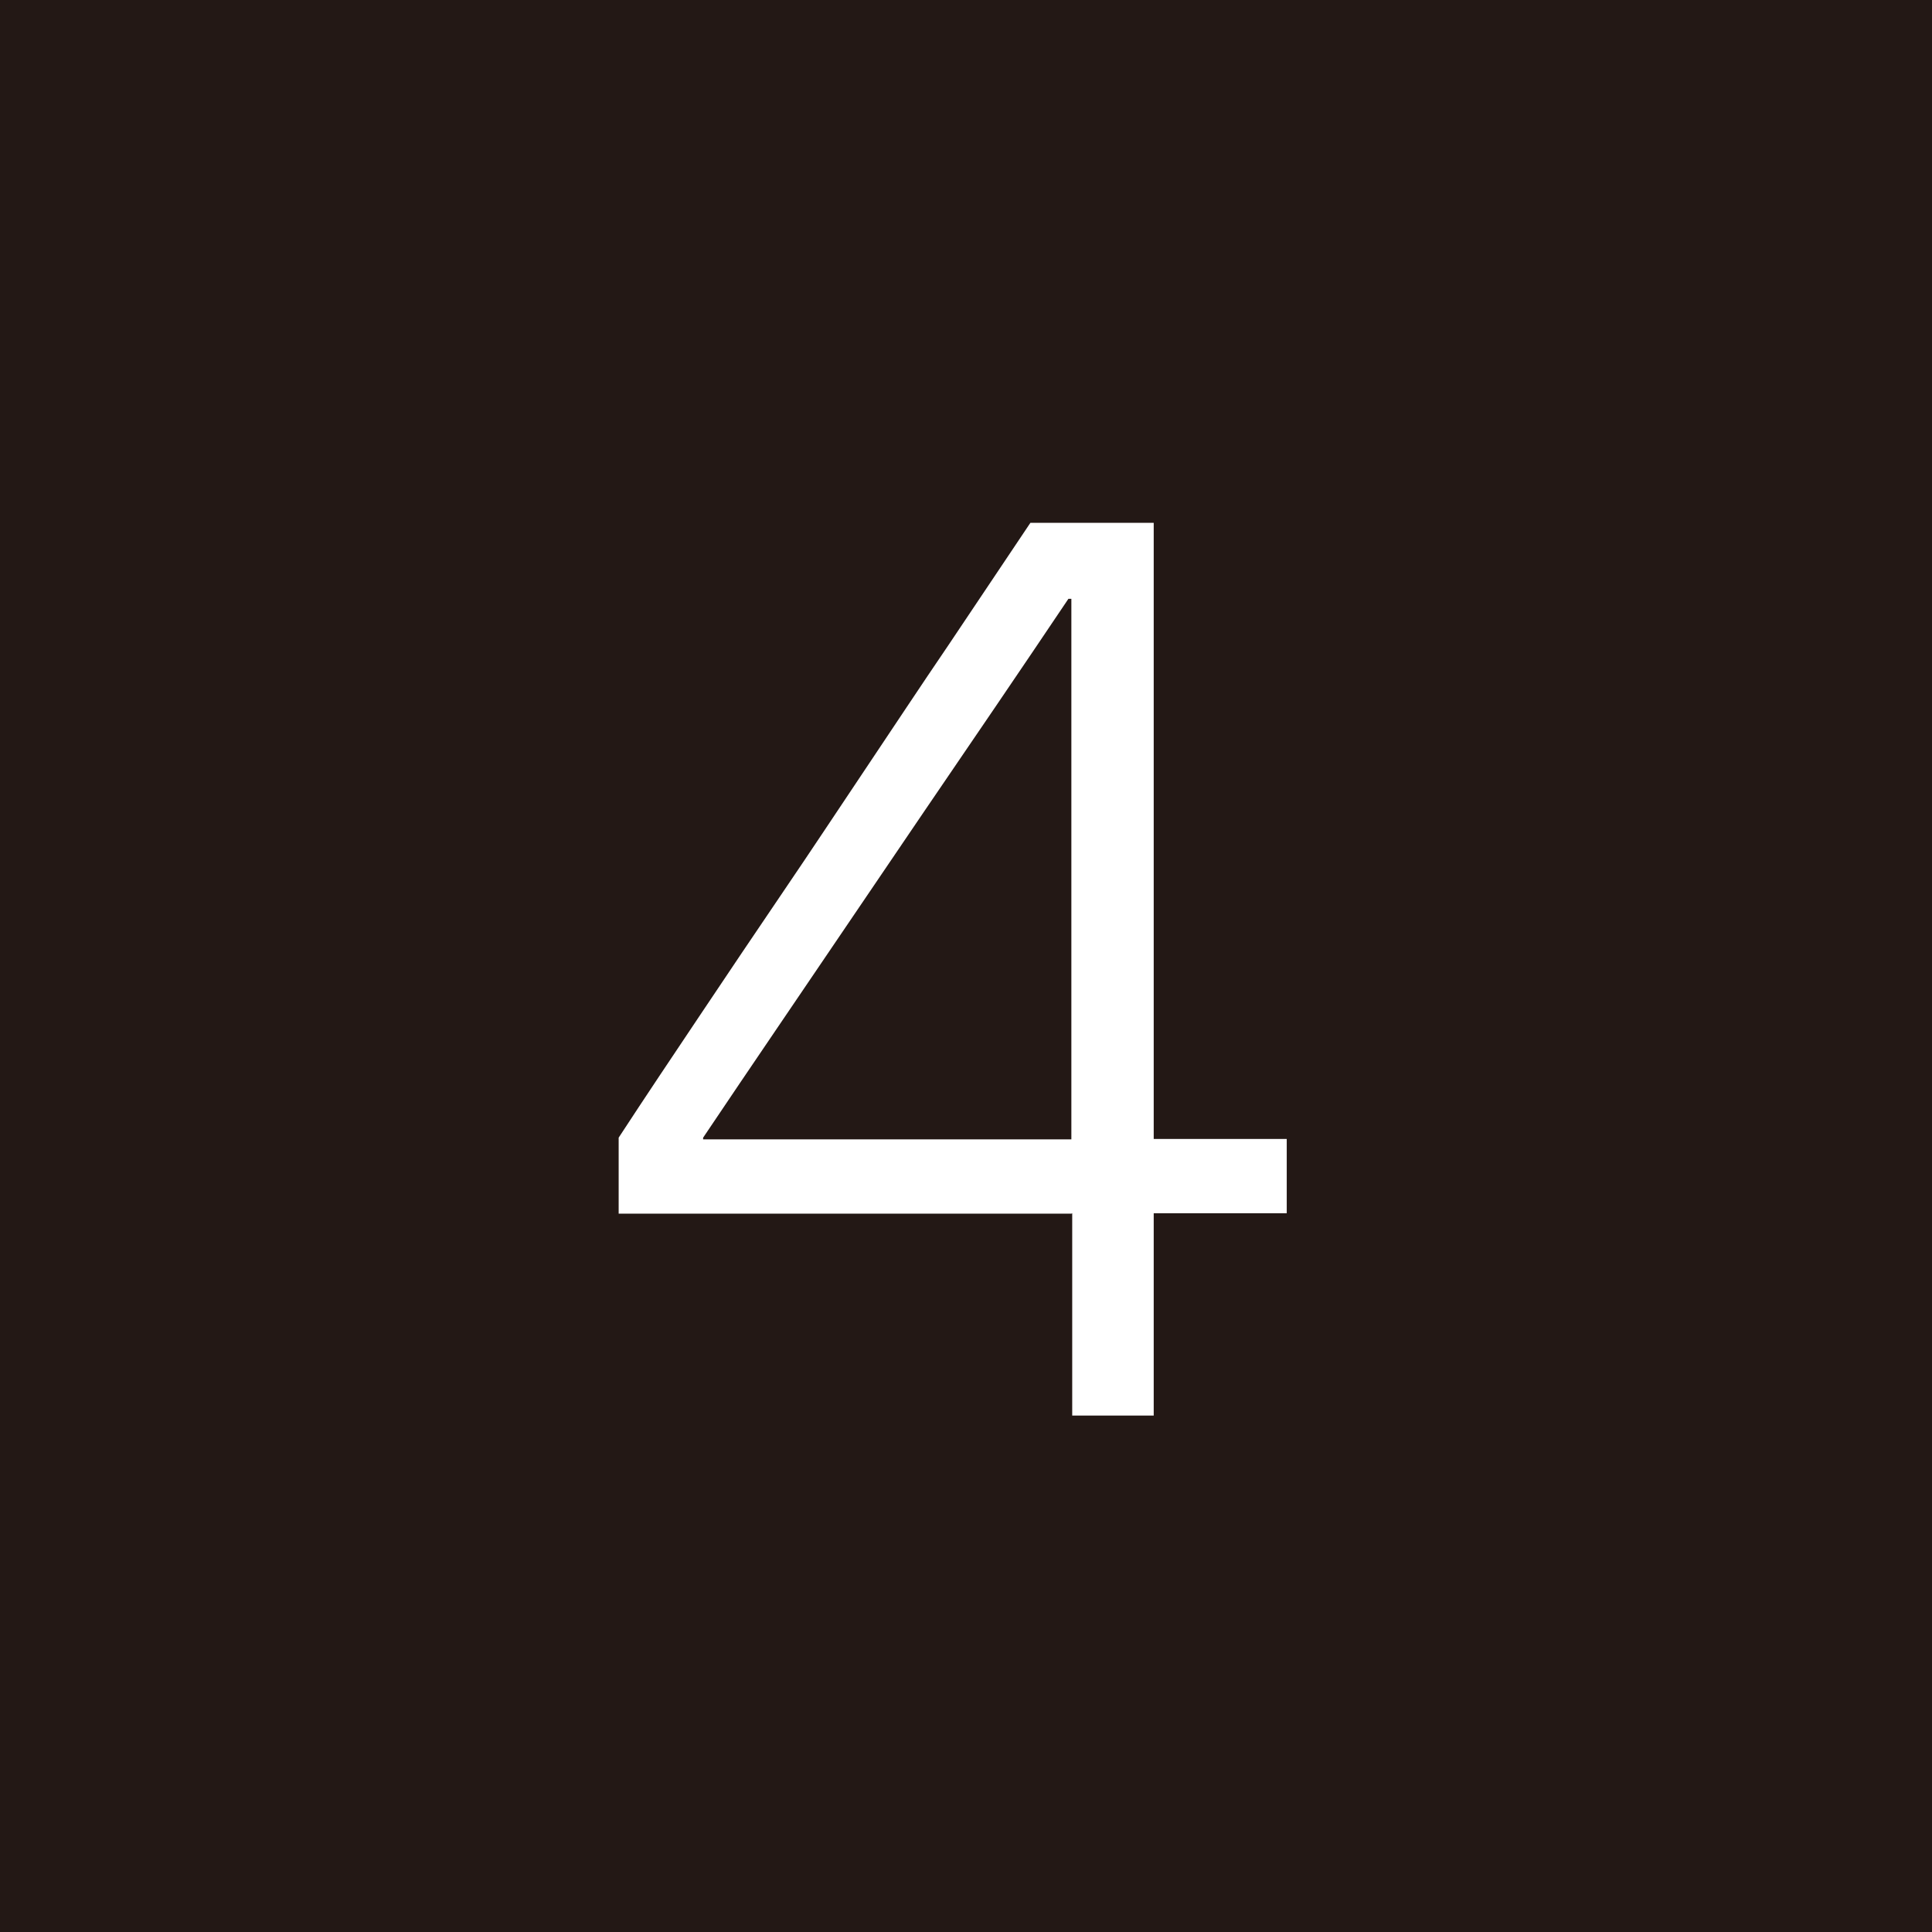 <?xml version="1.0" encoding="UTF-8"?>
<svg id="_レイヤー_2" data-name="レイヤー 2" xmlns="http://www.w3.org/2000/svg" viewBox="0 0 45.75 45.75">
  <defs>
    <style>
      .cls-1 {
        fill: #231815;
      }

      .cls-2 {
        fill: #fff;
      }
    </style>
  </defs>
  <g id="layout">
    <g>
      <rect class="cls-1" width="45.75" height="45.75"/>
      <path class="cls-2" d="M25.37,28.74h-10.72v-1.8c.64-.98,1.29-1.95,1.94-2.92s1.3-1.94,1.96-2.91,1.3-1.94,1.95-2.91,1.29-1.94,1.95-2.91c.65-.97,1.3-1.94,1.95-2.91h2.92v14.59h3.15v1.76h-3.15v4.79h-1.93v-4.79ZM25.37,26.98v-12.8h-.07c-.58.86-1.15,1.71-1.73,2.56-.58.85-1.15,1.69-1.73,2.54l-1.73,2.55-1.73,2.55c-.58.85-1.15,1.7-1.73,2.56v.04h8.72Z"/>
    </g>
  </g>
</svg>